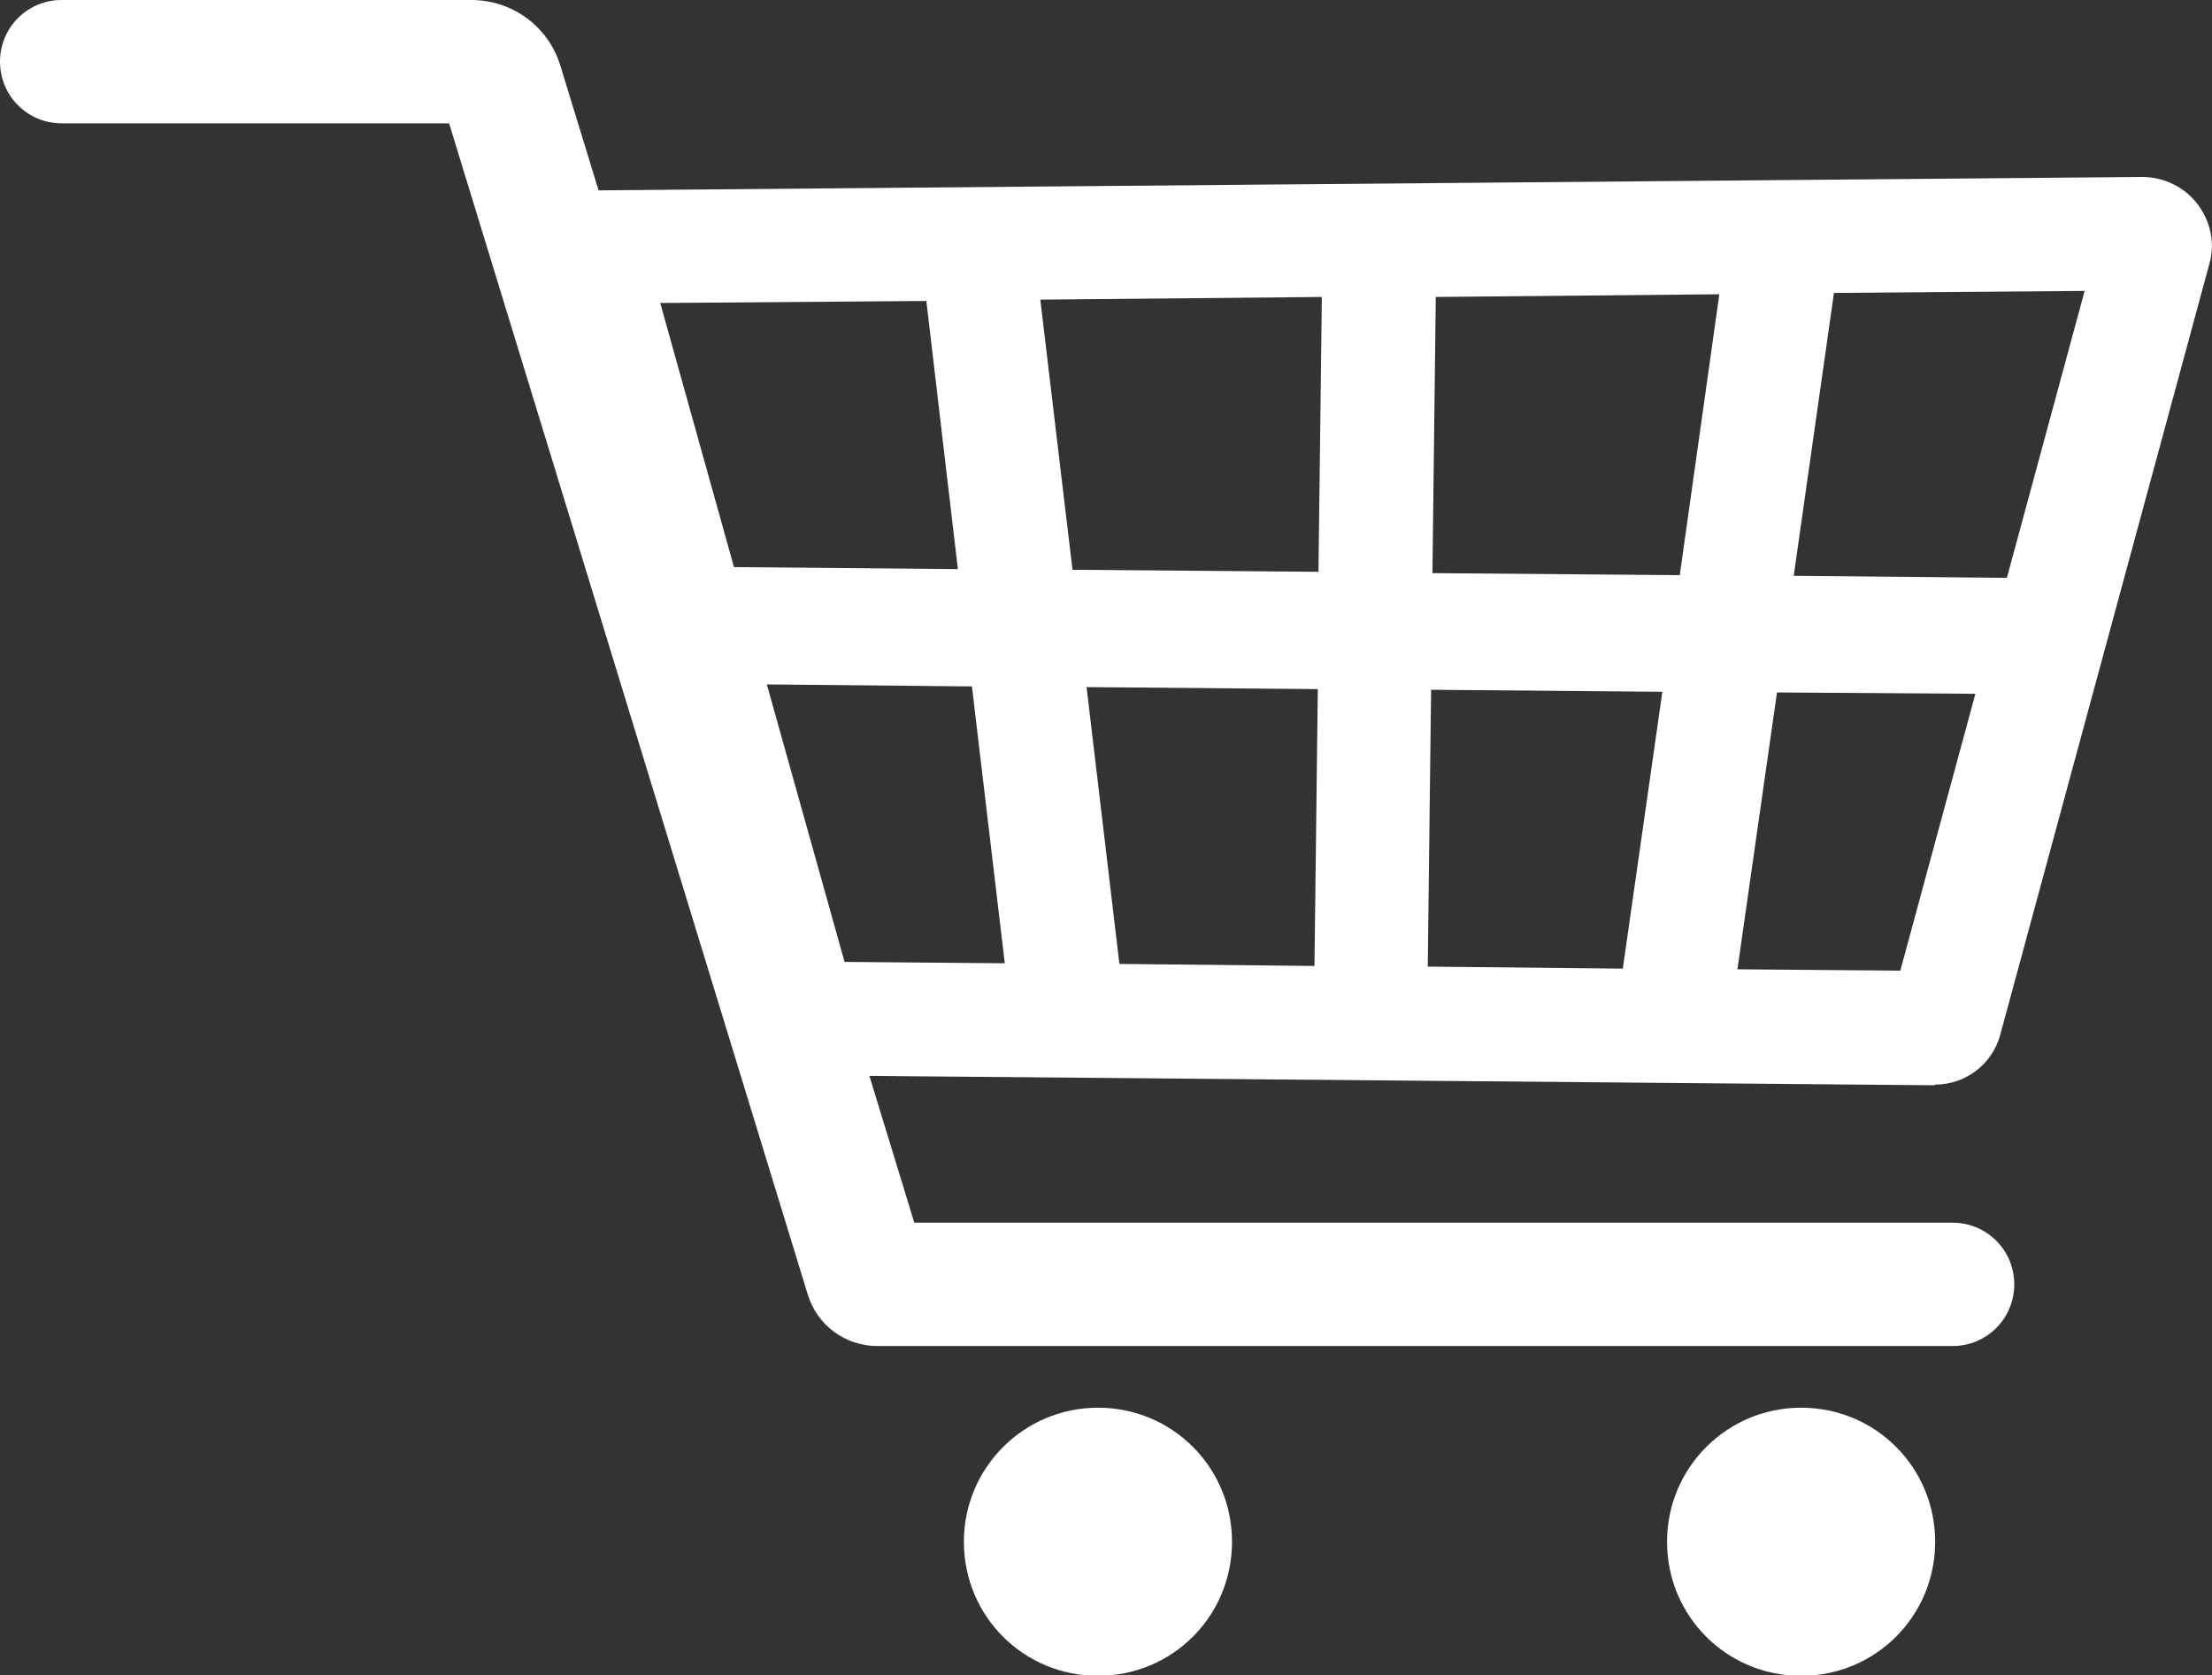 <?xml version="1.0" encoding="UTF-8"?>
<svg id="Laag_2" data-name="Laag 2" xmlns="http://www.w3.org/2000/svg" xmlns:xlink="http://www.w3.org/1999/xlink" viewBox="0 0 33 24.99">
  <rect x="0" y="0" width="33" height="24.99" fill="#333333" stroke="none"/>
  <defs>
    <style>
      .cls-1 {
        fill: none;
      }

      .cls-2 {
        fill: #fff;
      }

      .cls-3 {
        clip-path: url(#clippath);
      }
    </style>
    <clipPath id="clippath">
      <rect class="cls-1" width="33" height="24.99"/>
    </clipPath>
  </defs>
  <g id="Laag_1-2" data-name="Laag 1">
    <g class="cls-3">
      <path class="cls-2" d="M25.92,14.46l.59-4.13,2.96.02-1.12,4.13-2.42-.02ZM25.05,8.58l-3.68-.03.05-4.12,4.23-.04-.59,4.19ZM24.21,14.45l-2.91-.03.05-4.13,3.45.03-.59,4.13ZM19.68,8.53l-3.68-.03-.48-4.03,4.2-.04-.05,4.09ZM19.61,14.41l-2.91-.03-.49-4.13,3.45.03-.05,4.13ZM12.6,14.35l-1.16-4.14,3.06.03.49,4.13-2.39-.02ZM9.85,4.52l3.97-.03.47,4-3.34-.03-1.1-3.94ZM27.35,4.37l3.75-.03-1.16,4.28-3.18-.03.6-4.22ZM28.87,16.18c.45,0,.85-.3.97-.74l3.12-11.5c.09-.31.02-.64-.18-.9-.19-.25-.5-.4-.82-.4h0l-23.03.2-.57-1.86C8.18.39,7.64,0,7.03,0H.92C.41,0,0,.41,0,.92s.41.92.92.92h5.78l5.35,17.47c.14.46.56.77,1.04.77h16.04c.51,0,.92-.41.92-.92s-.41-.92-.92-.92h-15.49l-.67-2.19,15.89.14h0"/>
      <path class="cls-2" d="M16.38,21c-1.1,0-2,.89-2,2s.89,2,2,2,2-.89,2-2-.89-2-2-2"/>
      <path class="cls-2" d="M26.87,21c-1.1,0-2,.89-2,2s.89,2,2,2,2-.89,2-2-.89-2-2-2"/>
    </g>
  </g>
</svg>